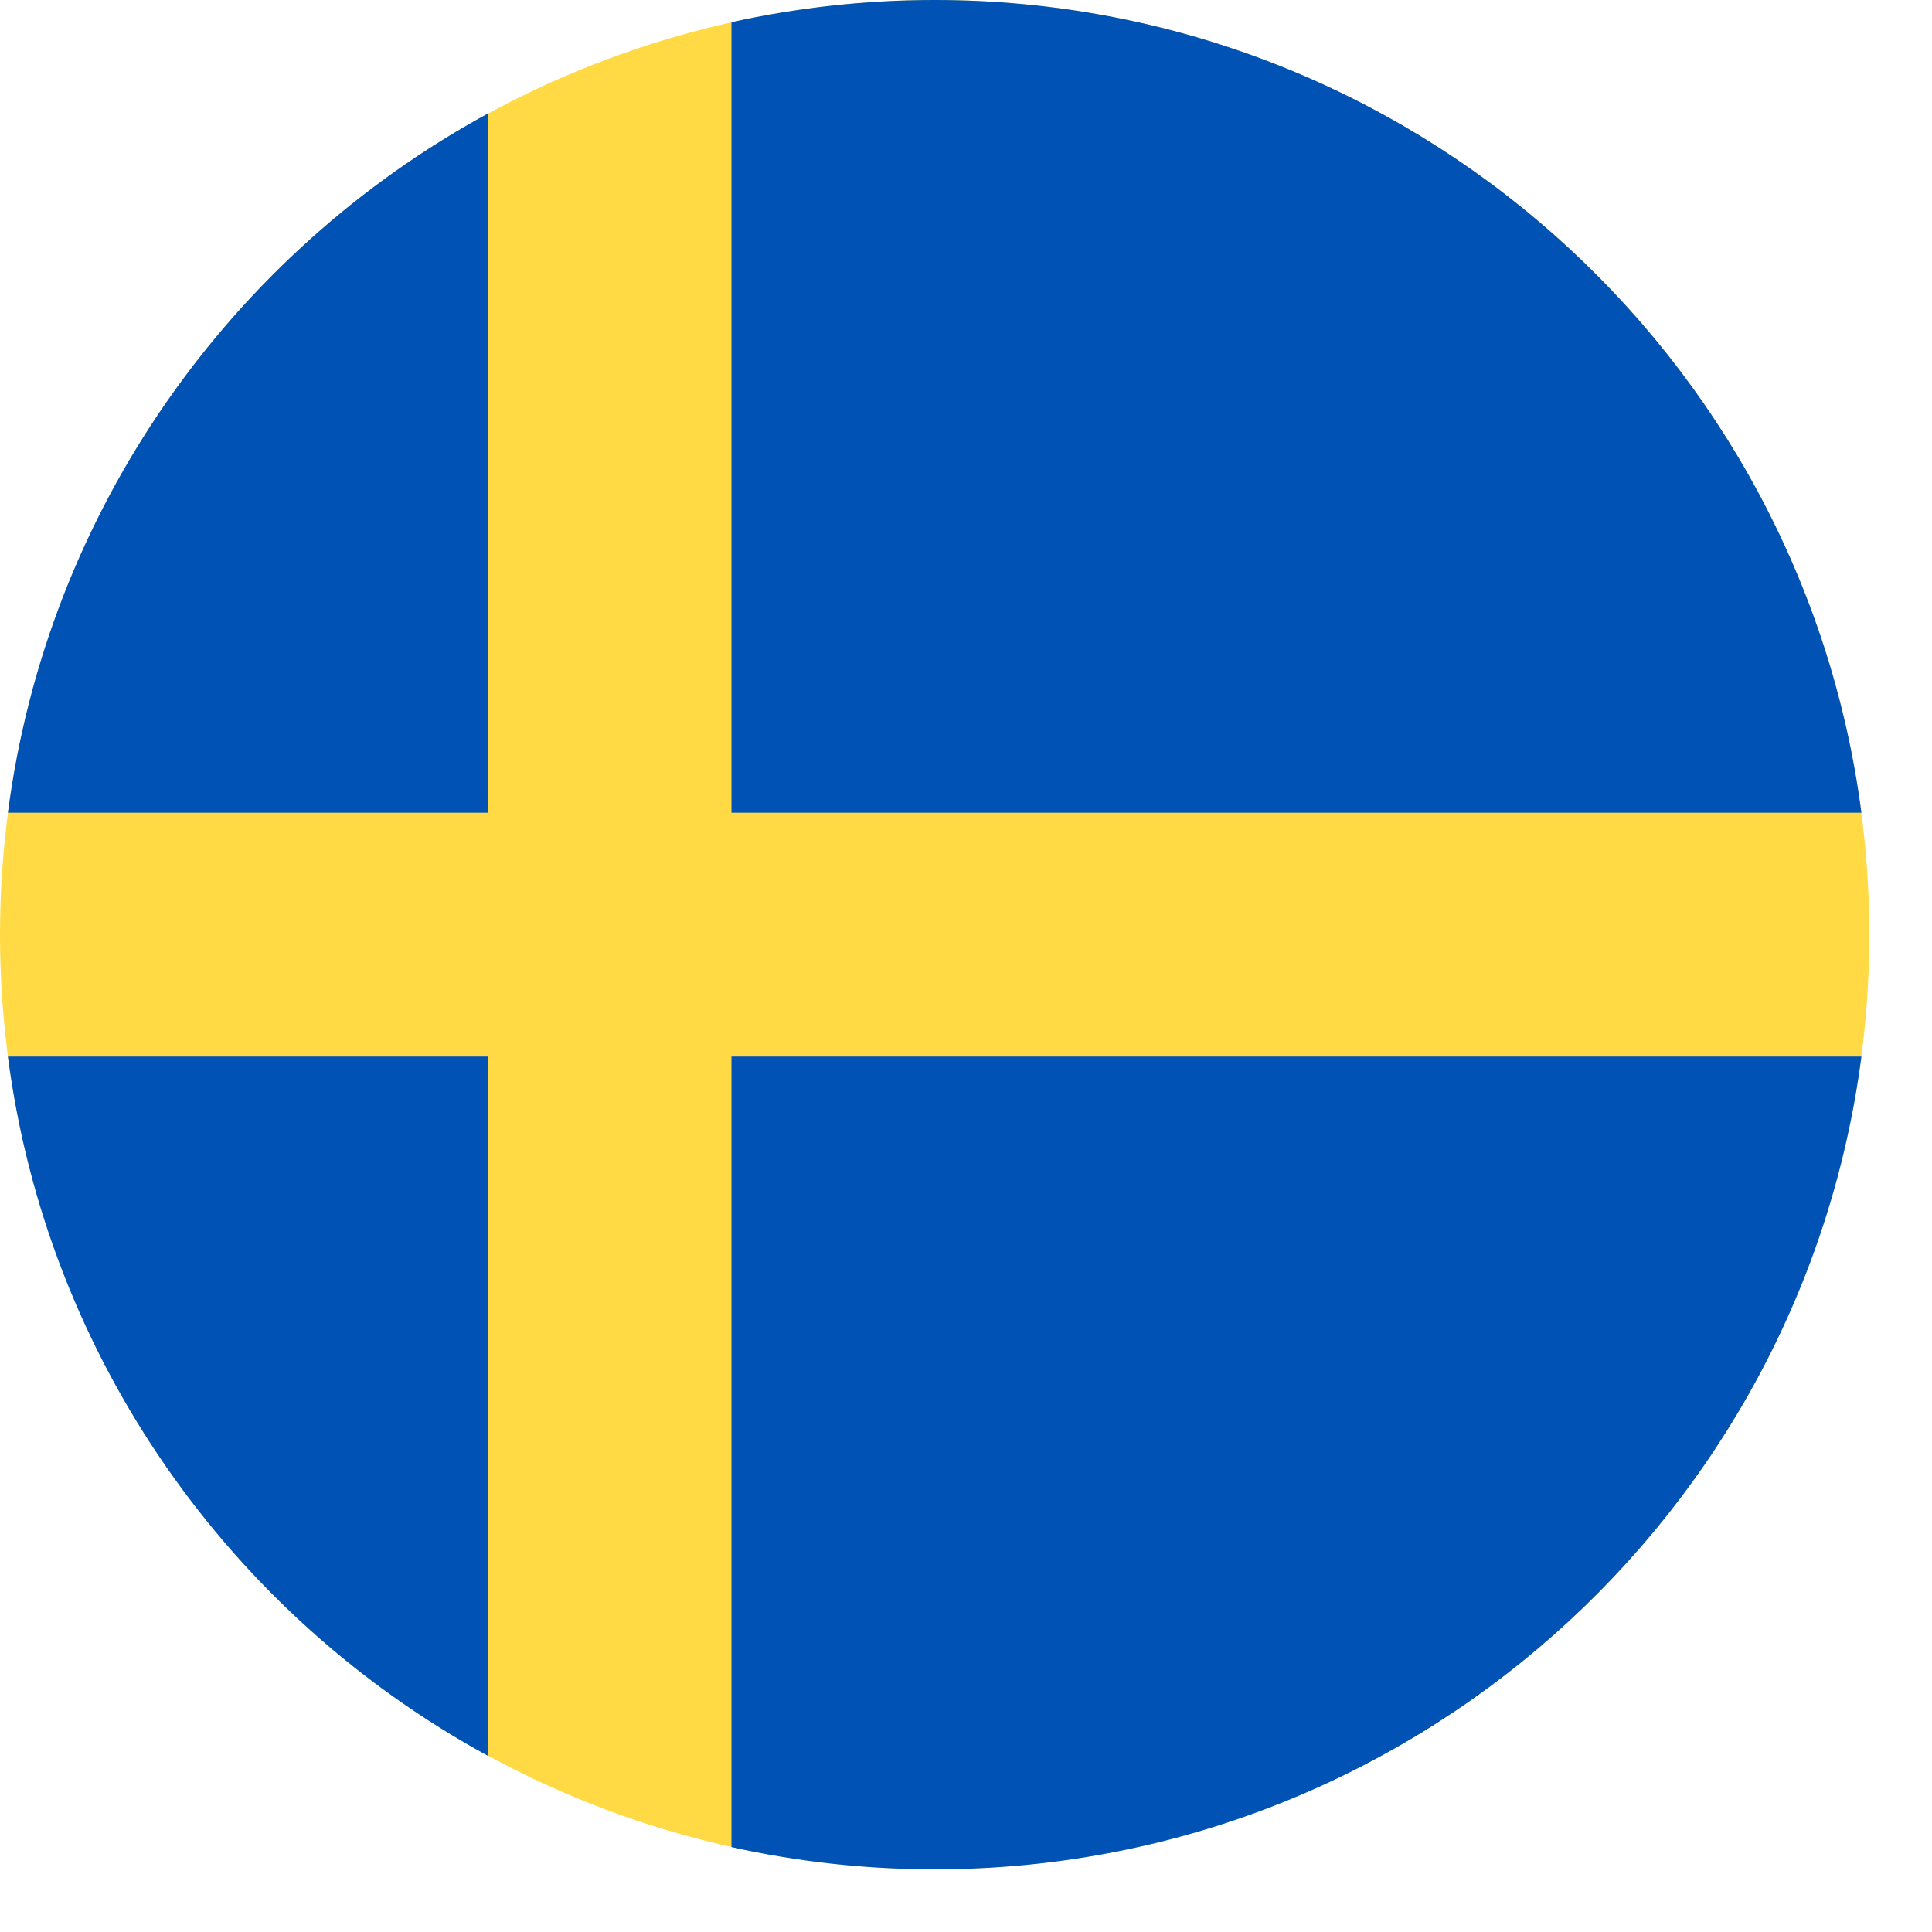 <?xml version="1.0" encoding="UTF-8" standalone="no"?>
<!-- Created with Inkscape (http://www.inkscape.org/) -->

<svg
   xmlns:dc="http://purl.org/dc/elements/1.1/"
   xmlns:cc="http://creativecommons.org/ns#"
   xmlns:rdf="http://www.w3.org/1999/02/22-rdf-syntax-ns#"
   xmlns:svg="http://www.w3.org/2000/svg"
   xmlns="http://www.w3.org/2000/svg"
   xmlns:sodipodi="http://sodipodi.sourceforge.net/DTD/sodipodi-0.dtd"
   xmlns:inkscape="http://www.inkscape.org/namespaces/inkscape"
   width="24"
   height="24"
   viewBox="0 0 6.35 6.35"
   version="1.1"
   id="svg8"
   inkscape:version="0.92.2 (5c3e80d, 2017-08-06)"
   sodipodi:docname="flag-SE.svg">
  <defs
     id="defs2" />
  <sodipodi:namedview
     id="base"
     pagecolor="#ffffff"
     bordercolor="#666666"
     borderopacity="1.0"
     inkscape:pageopacity="0.0"
     inkscape:pageshadow="2"
     inkscape:zoom="32"
     inkscape:cx="14.029788"
     inkscape:cy="11.871538"
     inkscape:document-units="mm"
     inkscape:current-layer="layer1"
     showgrid="false"
     units="px"
     inkscape:window-width="1920"
     inkscape:window-height="1137"
     inkscape:window-x="-8"
     inkscape:window-y="-8"
     inkscape:window-maximized="1" />
  <g
     inkscape:label="Layer 1"
     inkscape:groupmode="layer"
     id="layer1"
     transform="translate(0,-290.65)">
    <g
       id="g4339"
       transform="matrix(0.012,0,0,0.012,9.9701568e-7,290.65)">
      <circle
         id="circle4269"
         r="256"
         cy="256"
         cx="256"
         style="fill:#ffda44" />
      <g
         id="g4279">
        <path
           id="path4271"
           d="M 200.349,222.609 H 509.833 C 493.47,97.002 386.067,0 256,0 236.886,0 218.267,2.113 200.348,6.085 v 216.524 z"
           style="fill:#0052b4"
           inkscape:connector-curvature="0" />
        <path
           id="path4273"
           d="M 133.565,222.608 V 31.127 C 63.271,69.481 12.95,139.832 2.167,222.609 h 131.398 z"
           style="fill:#0052b4"
           inkscape:connector-curvature="0" />
        <path
           id="path4275"
           d="M 133.564,289.391 H 2.167 c 10.783,82.777 61.104,153.128 131.398,191.481 z"
           style="fill:#0052b4"
           inkscape:connector-curvature="0" />
        <path
           id="path4277"
           d="M 200.348,289.392 V 505.915 C 218.267,509.887 236.886,512 256,512 386.067,512 493.47,414.998 509.833,289.391 H 200.348 Z"
           style="fill:#0052b4"
           inkscape:connector-curvature="0" />
      </g>
      <g
         id="g4281" />
      <g
         id="g4283" />
      <g
         id="g4285" />
      <g
         id="g4287" />
      <g
         id="g4289" />
      <g
         id="g4291" />
      <g
         id="g4293" />
      <g
         id="g4295" />
      <g
         id="g4297" />
      <g
         id="g4299" />
      <g
         id="g4301" />
      <g
         id="g4303" />
      <g
         id="g4305" />
      <g
         id="g4307" />
      <g
         id="g4309" />
    </g>
  </g>
</svg>
